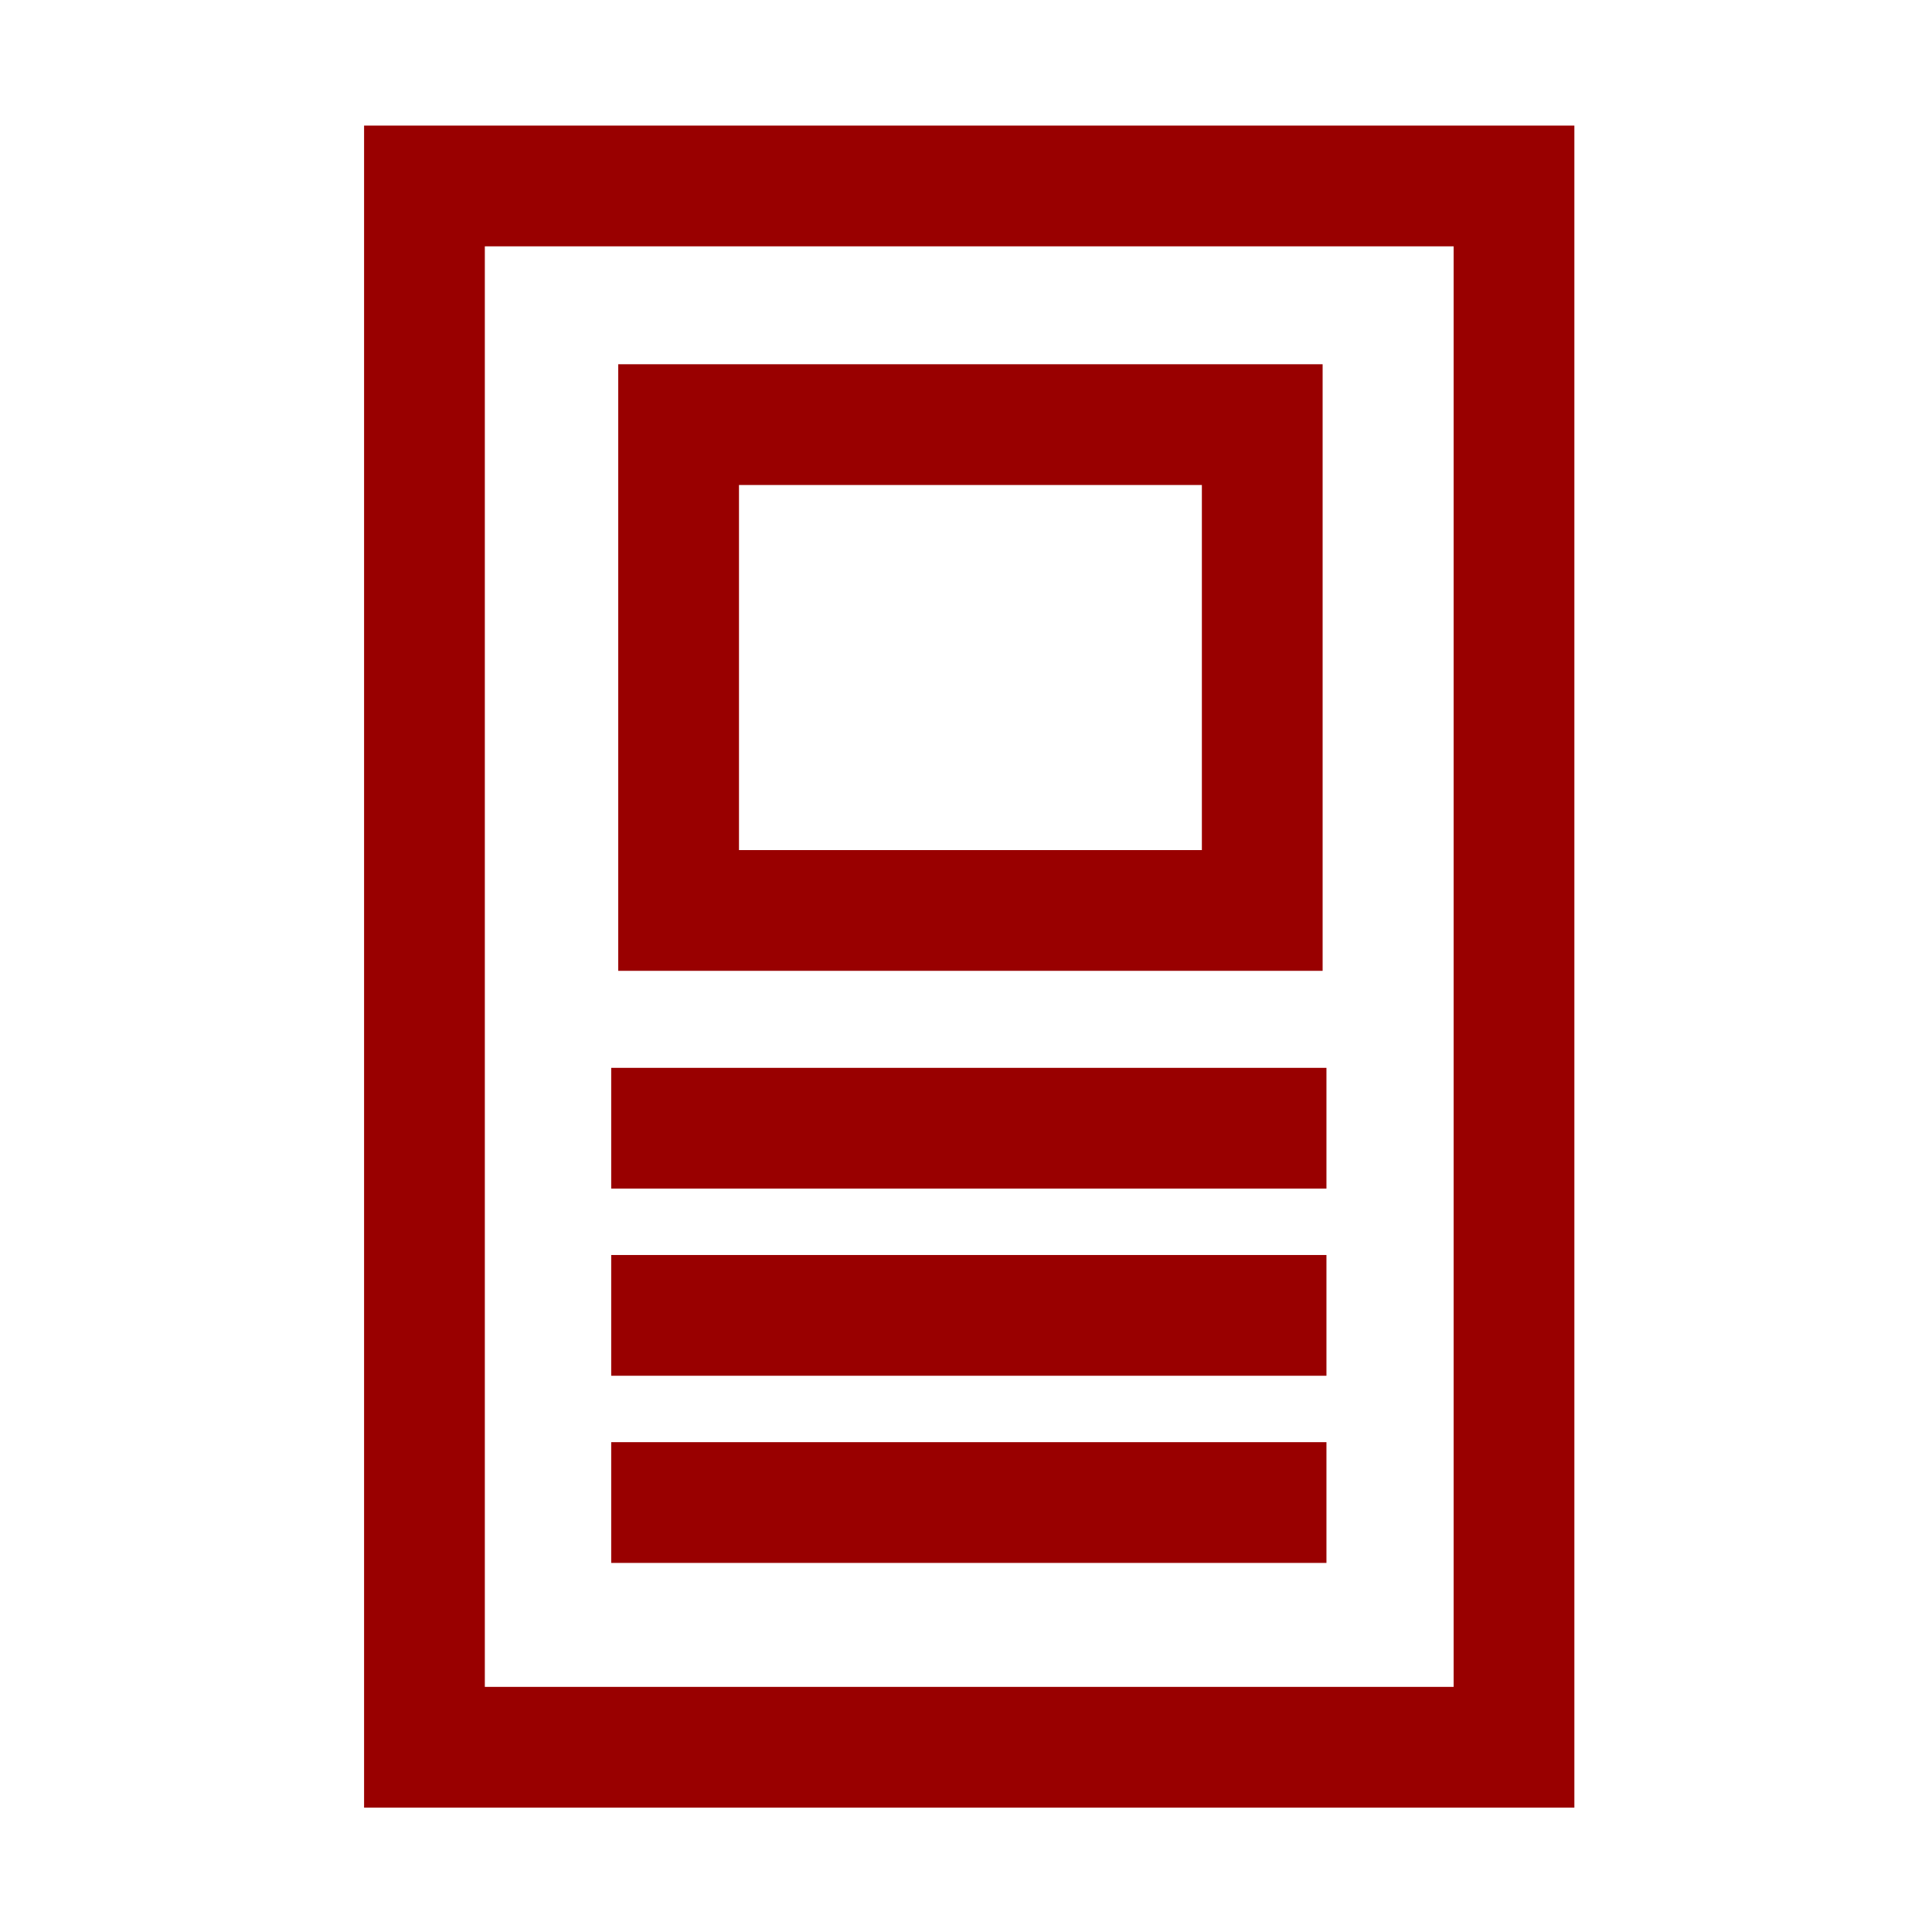 <?xml version="1.0" encoding="UTF-8" standalone="no"?>
<svg xmlns="http://www.w3.org/2000/svg" fill="none" height="60" viewBox="0 0 56 56" width="60">
  
  <g clip-path="url(#clip0_1028_973)">
    
    <path d="M10.553 3.64V52.395H45.634V3.64H10.553ZM42.134 48.895H14.053V7.14H42.134V48.895Z" fill="#990000"/>
    
    <path d="M38.337 10.558H17.92V28.14H38.337V10.558ZM34.837 24.64H21.42V14.058H34.837V24.64Z" fill="#990000"/>
    
    <path d="M38.448 30.952H17.716V34.452H38.448V30.952Z" fill="#990000"/>
    
    <path d="M38.448 36.377H17.716V39.877H38.448V36.377Z" fill="#990000"/>
    
    <path d="M38.448 41.802H17.716V45.302H38.448V41.802Z" fill="#990000"/>
    
  </g>
  
  <defs>
    
    <clipPath id="clip0_1028_973">
      
      <rect fill="white" height="56" width="56"/>
      
    </clipPath>
    
  </defs>
  
</svg>
